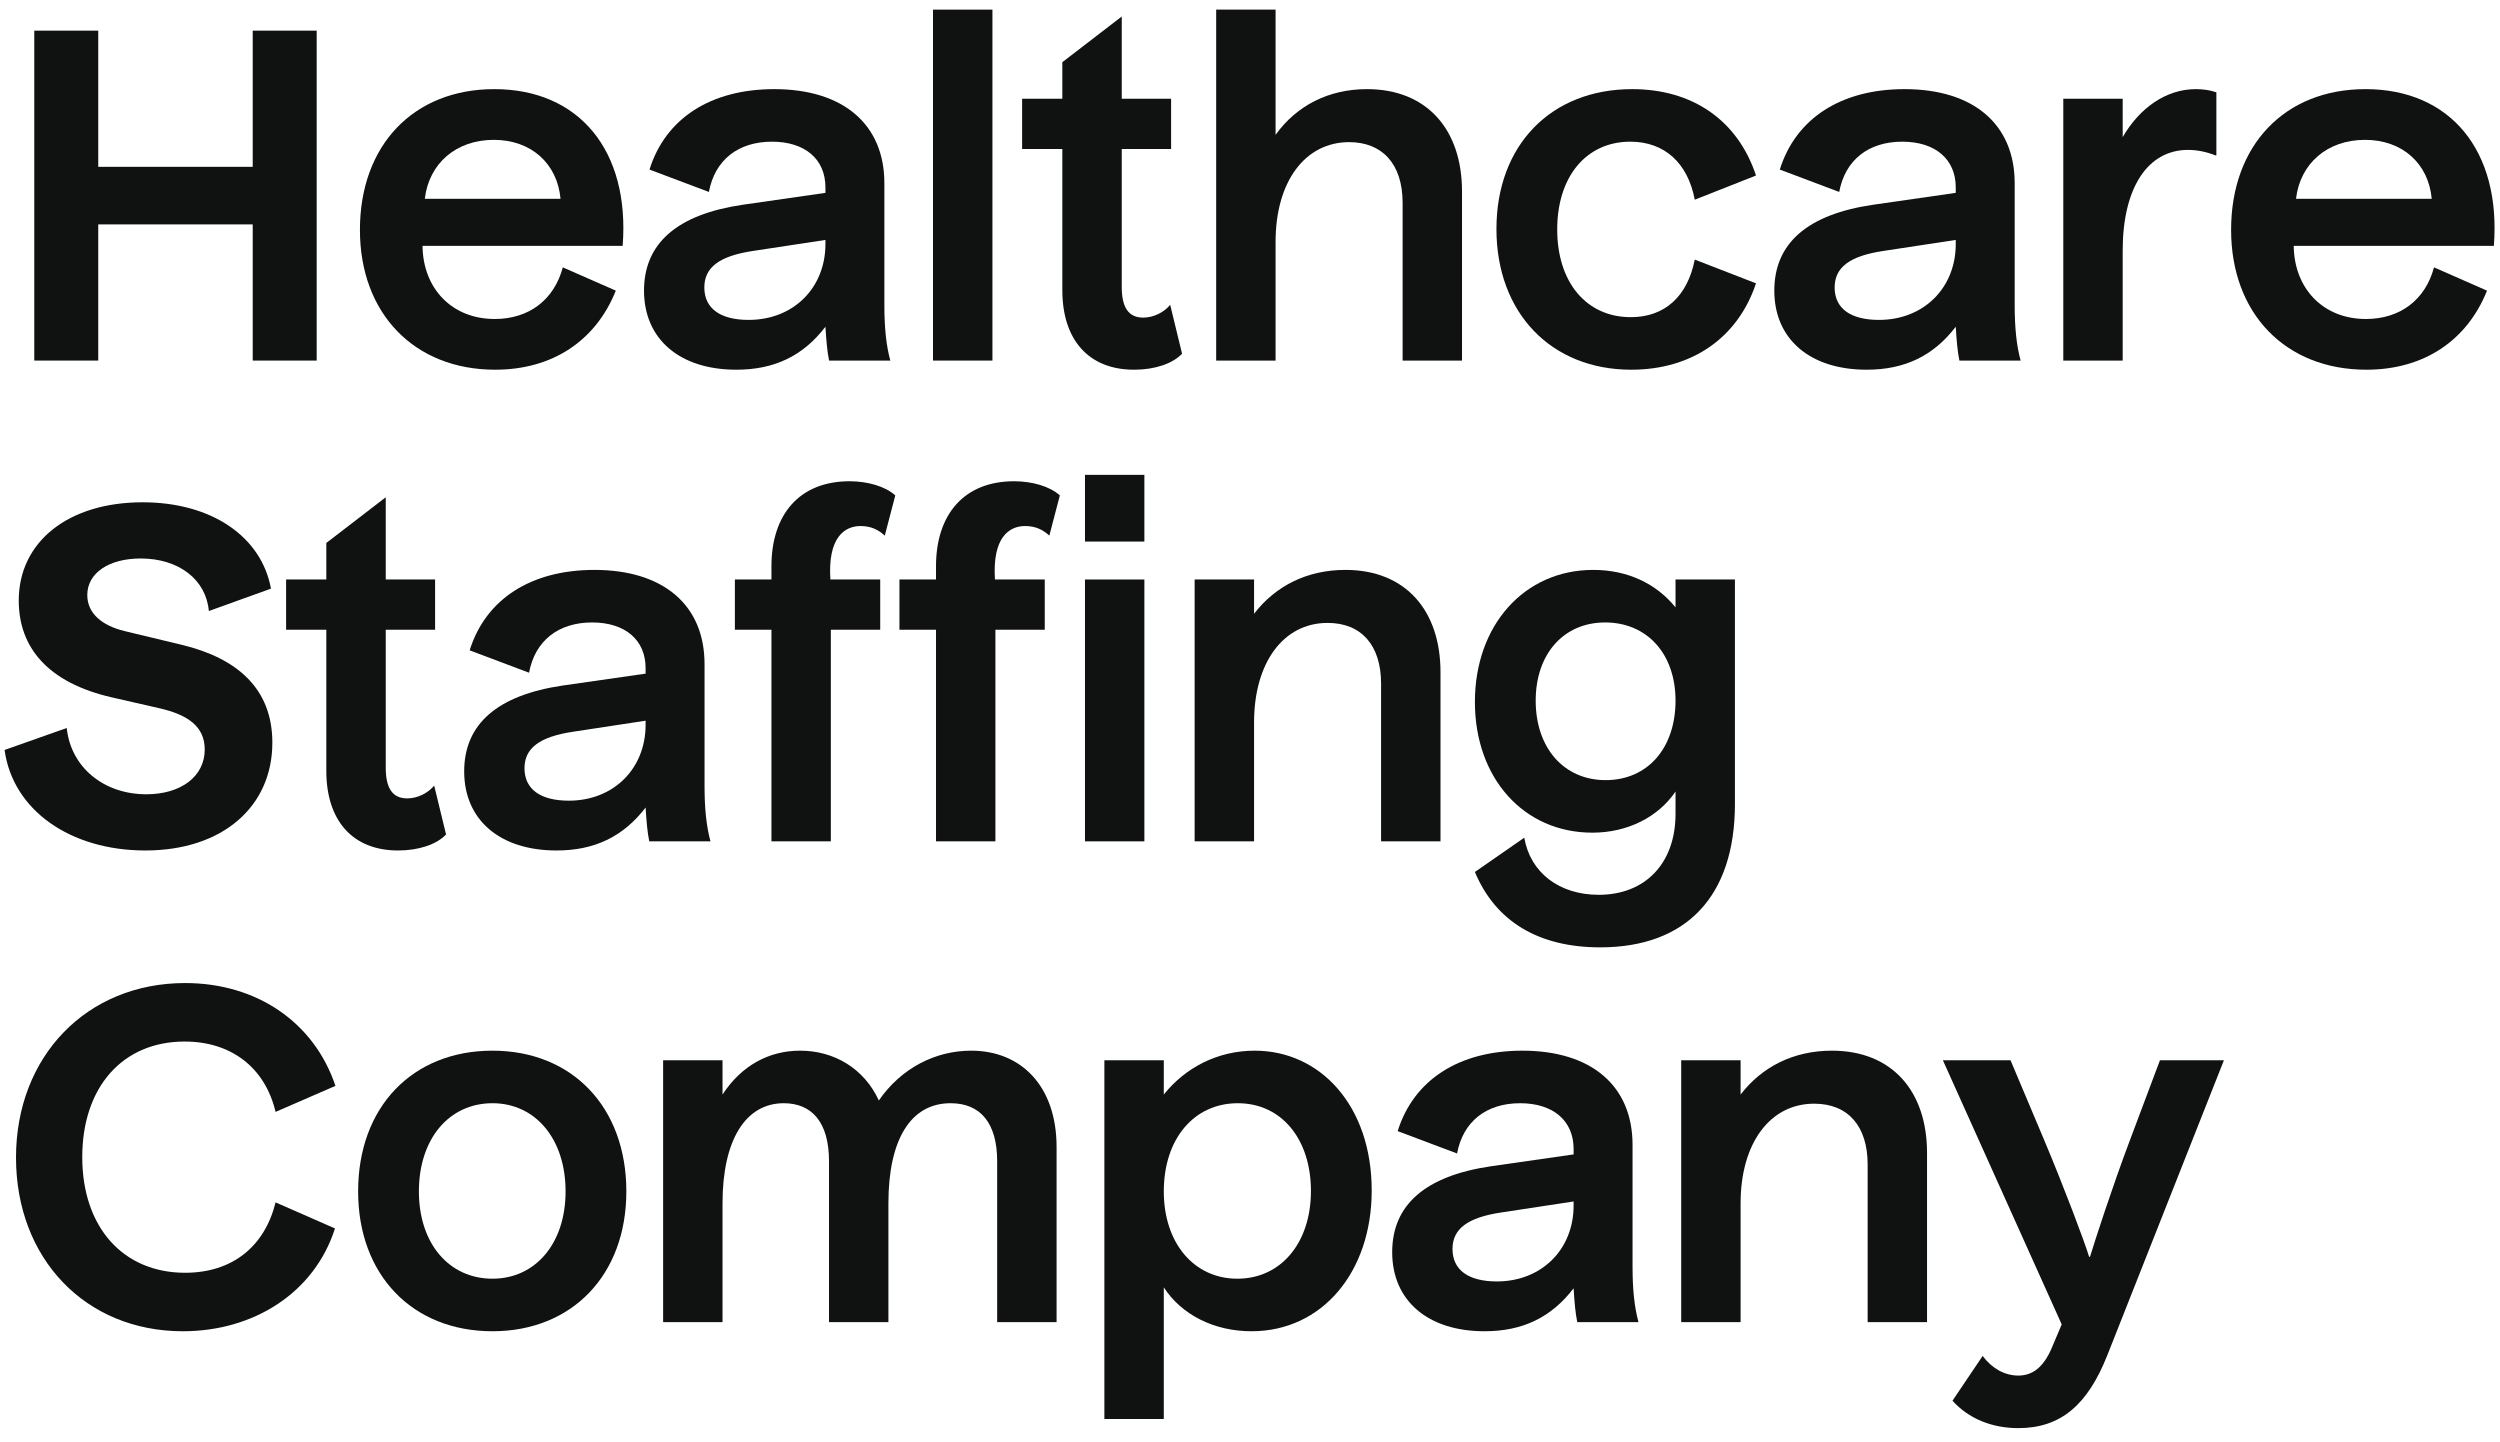 <svg xmlns="http://www.w3.org/2000/svg" fill="none" viewBox="0 0 104 60" height="60" width="104">
<path fill="#101111" d="M83.961 59.41C82.858 59.41 81.889 59.011 81.223 58.27L82.478 56.407C82.858 56.92 83.391 57.224 83.961 57.224C84.55 57.224 85.006 56.882 85.349 56.084L85.767 55.095L80.824 44.107H83.638L85.025 47.396C85.881 49.43 86.717 51.654 86.907 52.282H86.945C87.135 51.654 87.858 49.411 88.618 47.396L89.854 44.107H92.515L87.668 56.369C86.85 58.441 85.729 59.41 83.961 59.41Z"></path>
<path fill="#101111" d="M72.409 55H69.938V44.107H72.409V45.533C73.302 44.373 74.614 43.708 76.211 43.708C78.701 43.708 80.165 45.381 80.165 47.966V55H77.694V48.441C77.694 46.845 76.876 45.913 75.469 45.913C73.625 45.913 72.409 47.567 72.409 50.057V55Z"></path>
<path fill="#101111" d="M61.755 55.38C59.398 55.38 57.915 54.106 57.915 52.091C57.915 50.114 59.303 48.917 62.021 48.517L65.462 48.023V47.795C65.462 46.617 64.607 45.894 63.238 45.894C61.831 45.894 60.862 46.655 60.614 47.985L58.143 47.054C58.809 44.925 60.691 43.708 63.333 43.708C66.203 43.708 67.914 45.172 67.914 47.624V52.7C67.914 53.631 67.99 54.373 68.161 55H65.614C65.538 54.62 65.5 54.221 65.462 53.593C64.531 54.81 63.333 55.38 61.755 55.38ZM62.268 53.308C64.131 53.308 65.462 51.977 65.462 50.152V49.981L62.458 50.438C61.052 50.647 60.424 51.122 60.424 51.958C60.424 52.833 61.09 53.308 62.268 53.308Z"></path>
<path fill="#101111" d="M48.414 59.03H45.942V44.107H48.414V45.533C49.326 44.392 50.676 43.708 52.197 43.708C54.915 43.708 57.063 45.989 57.063 49.525C57.063 52.928 54.991 55.38 52.064 55.38C50.505 55.38 49.155 54.696 48.414 53.555V59.03ZM51.474 53.194C53.28 53.194 54.535 51.711 54.535 49.544C54.535 47.396 53.318 45.894 51.493 45.894C49.668 45.894 48.414 47.377 48.414 49.563C48.414 51.711 49.668 53.194 51.474 53.194Z"></path>
<path fill="#101111" d="M30.057 55H27.586V44.107H30.057V45.533C30.837 44.335 31.977 43.708 33.289 43.708C34.696 43.708 35.95 44.449 36.559 45.78C37.49 44.43 38.916 43.708 40.399 43.708C42.49 43.708 43.954 45.191 43.954 47.719V55H41.482V48.308C41.482 46.731 40.798 45.894 39.543 45.894C37.889 45.894 36.958 47.396 36.958 50.057V55H34.487V48.308C34.487 46.674 33.764 45.894 32.605 45.894C31.008 45.894 30.057 47.434 30.057 50.057V55Z"></path>
<path fill="#101111" d="M20.486 55.38C17.16 55.38 14.898 53.042 14.898 49.563C14.898 46.046 17.16 43.708 20.486 43.708C23.794 43.708 26.056 46.046 26.056 49.563C26.056 53.042 23.794 55.38 20.486 55.38ZM20.486 53.194C22.273 53.194 23.528 51.73 23.528 49.563C23.528 47.377 22.273 45.894 20.486 45.894C18.68 45.894 17.426 47.377 17.426 49.563C17.426 51.73 18.68 53.194 20.486 53.194Z"></path>
<path fill="#101111" d="M7.605 55.38C3.556 55.38 0.666 52.358 0.666 48.156C0.666 43.936 3.613 40.895 7.7 40.895C10.703 40.895 13.079 42.548 13.954 45.172L11.464 46.255C11.027 44.411 9.62 43.328 7.681 43.328C5.095 43.328 3.422 45.229 3.422 48.137C3.422 51.046 5.114 52.947 7.7 52.947C9.658 52.947 11.008 51.863 11.464 50.019L13.935 51.103C13.079 53.783 10.551 55.38 7.605 55.38Z"></path>
<path fill="#101111" d="M66.242 34.639C63.391 34.639 61.356 32.377 61.356 29.202C61.356 26.008 63.41 23.708 66.28 23.708C67.706 23.708 68.903 24.278 69.702 25.267V24.107H72.173V33.441C72.173 37.281 70.158 39.41 66.565 39.41C63.999 39.41 62.212 38.327 61.356 36.274L63.41 34.848C63.657 36.293 64.854 37.224 66.508 37.224C68.447 37.224 69.702 35.912 69.702 33.859V32.928C68.98 33.992 67.706 34.639 66.242 34.639ZM66.793 32.453C68.542 32.453 69.702 31.122 69.702 29.145C69.702 27.206 68.523 25.894 66.774 25.894C65.044 25.894 63.885 27.206 63.885 29.145C63.885 31.122 65.063 32.453 66.793 32.453Z"></path>
<path fill="#101111" d="M52.169 35H49.697V24.107H52.169V25.533C53.062 24.373 54.374 23.708 55.971 23.708C58.461 23.708 59.925 25.381 59.925 27.966V35H57.453V28.442C57.453 26.845 56.636 25.913 55.229 25.913C53.385 25.913 52.169 27.567 52.169 30.057V35Z"></path>
<path fill="#101111" d="M47.606 22.529H45.135V19.754H47.606V22.529ZM47.606 35H45.135V24.107H47.606V35Z"></path>
<path fill="#101111" d="M43.462 26.198H41.409V35H38.938V26.198H37.417V24.107H38.938V23.556C38.938 21.408 40.097 20.02 42.188 20.02C42.93 20.02 43.671 20.229 44.09 20.609L43.652 22.282C43.405 22.054 43.101 21.883 42.645 21.883C41.979 21.883 41.276 22.358 41.39 24.107H43.462V26.198Z"></path>
<path fill="#101111" d="M36.617 26.198H34.563V35H32.092V26.198H30.571V24.107H32.092V23.556C32.092 21.408 33.252 20.02 35.343 20.02C36.084 20.02 36.826 20.229 37.244 20.609L36.807 22.282C36.559 22.054 36.255 21.883 35.799 21.883C35.134 21.883 34.43 22.358 34.544 24.107H36.617V26.198Z"></path>
<path fill="#101111" d="M23.15 35.38C20.792 35.38 19.31 34.106 19.31 32.091C19.31 30.114 20.697 28.917 23.416 28.517L26.857 28.023V27.795C26.857 26.616 26.001 25.894 24.632 25.894C23.226 25.894 22.256 26.655 22.009 27.985L19.538 27.054C20.203 24.925 22.085 23.708 24.727 23.708C27.598 23.708 29.309 25.172 29.309 27.624V32.7C29.309 33.631 29.385 34.373 29.556 35H27.009C26.933 34.62 26.895 34.221 26.857 33.593C25.925 34.81 24.727 35.38 23.15 35.38ZM23.663 33.308C25.526 33.308 26.857 31.977 26.857 30.152V29.981L23.853 30.438C22.446 30.647 21.819 31.122 21.819 31.958C21.819 32.833 22.484 33.308 23.663 33.308Z"></path>
<path fill="#101111" d="M16.56 35.38C14.659 35.38 13.575 34.126 13.575 32.072V26.198H11.902V24.107H13.575V22.587L16.047 20.686V24.107H18.1V26.198H16.047V31.939C16.047 32.795 16.332 33.213 16.94 33.213C17.377 33.213 17.814 32.985 18.062 32.681L18.556 34.715C18.157 35.133 17.415 35.38 16.56 35.38Z"></path>
<path fill="#101111" d="M6.046 35.38C2.928 35.38 0.533 33.707 0.19 31.198L2.776 30.285C2.947 31.92 4.316 33.042 6.084 33.042C7.528 33.042 8.517 32.3 8.517 31.179C8.517 30.209 7.794 29.734 6.654 29.468L4.658 29.012C1.996 28.404 0.78 26.94 0.78 24.982C0.78 22.529 2.852 20.895 5.931 20.895C8.802 20.895 10.874 22.32 11.273 24.487L8.688 25.419C8.574 24.107 7.433 23.233 5.855 23.233C4.525 23.233 3.631 23.841 3.631 24.754C3.631 25.514 4.24 26.027 5.19 26.255L7.566 26.826C9.848 27.377 11.33 28.632 11.33 30.894C11.33 33.555 9.258 35.38 6.046 35.38Z"></path>
<path fill="#101111" d="M98.441 15.38C95.077 15.38 92.814 13.042 92.814 9.563C92.814 6.046 95.039 3.708 98.403 3.708C101.939 3.708 104.049 6.274 103.745 10.228H95.419C95.438 11.996 96.635 13.27 98.422 13.27C99.848 13.27 100.894 12.472 101.255 11.122L103.46 12.091C102.624 14.182 100.818 15.38 98.441 15.38ZM98.384 5.818C96.807 5.818 95.685 6.807 95.514 8.27H101.16C101.027 6.807 99.943 5.818 98.384 5.818Z"></path>
<path fill="#101111" d="M88.304 15H85.833V4.107H88.304V5.704C89.008 4.487 90.11 3.708 91.346 3.708C91.631 3.708 91.935 3.746 92.201 3.841V6.464H92.163C91.783 6.312 91.384 6.236 91.023 6.236C89.331 6.236 88.304 7.833 88.304 10.418V15Z"></path>
<path fill="#101111" d="M77.651 15.38C75.294 15.38 73.811 14.107 73.811 12.091C73.811 10.114 75.199 8.917 77.918 8.518L81.359 8.023V7.795C81.359 6.617 80.503 5.894 79.134 5.894C77.728 5.894 76.758 6.655 76.511 7.985L74.04 7.054C74.705 4.925 76.587 3.708 79.229 3.708C82.1 3.708 83.811 5.172 83.811 7.624V12.7C83.811 13.631 83.887 14.373 84.058 15H81.511C81.434 14.62 81.397 14.22 81.359 13.593C80.427 14.81 79.229 15.38 77.651 15.38ZM78.165 13.308C80.028 13.308 81.359 11.977 81.359 10.152V9.981L78.355 10.438C76.948 10.647 76.321 11.122 76.321 11.958C76.321 12.833 76.986 13.308 78.165 13.308Z"></path>
<path fill="#101111" d="M67.86 15.38C64.533 15.38 62.252 13.023 62.252 9.525C62.252 6.046 64.514 3.708 67.898 3.708C70.407 3.708 72.289 5.001 73.05 7.301L70.502 8.308C70.217 6.788 69.248 5.894 67.822 5.894C65.978 5.894 64.78 7.358 64.78 9.544C64.78 11.749 65.997 13.194 67.841 13.194C69.248 13.194 70.198 12.338 70.502 10.799L73.05 11.787C72.289 14.069 70.369 15.38 67.86 15.38Z"></path>
<path fill="#101111" d="M53.064 15H50.593V0.4H53.064V5.609C53.938 4.392 55.269 3.708 56.866 3.708C59.356 3.708 60.82 5.381 60.82 7.966V15H58.349V8.442C58.349 6.788 57.474 5.913 56.125 5.913C54.281 5.913 53.064 7.567 53.064 10.057V15Z"></path>
<path fill="#101111" d="M47.178 15.38C45.277 15.38 44.193 14.126 44.193 12.072V6.198H42.52V4.107H44.193V2.587L46.665 0.686V4.107H48.718V6.198H46.665V11.94C46.665 12.795 46.95 13.213 47.558 13.213C47.995 13.213 48.433 12.985 48.68 12.681L49.174 14.715C48.775 15.133 48.033 15.38 47.178 15.38Z"></path>
<path fill="#101111" d="M38.813 15V0.4H41.285V15H38.813Z"></path>
<path fill="#101111" d="M30.631 15.38C28.274 15.38 26.791 14.107 26.791 12.091C26.791 10.114 28.179 8.917 30.897 8.518L34.338 8.023V7.795C34.338 6.617 33.483 5.894 32.114 5.894C30.707 5.894 29.738 6.655 29.49 7.985L27.019 7.054C27.684 4.925 29.567 3.708 32.209 3.708C35.079 3.708 36.79 5.172 36.79 7.624V12.7C36.79 13.631 36.866 14.373 37.037 15H34.49C34.414 14.62 34.376 14.22 34.338 13.593C33.407 14.81 32.209 15.38 30.631 15.38ZM31.144 13.308C33.007 13.308 34.338 11.977 34.338 10.152V9.981L31.334 10.438C29.928 10.647 29.3 11.122 29.3 11.958C29.3 12.833 29.966 13.308 31.144 13.308Z"></path>
<path fill="#101111" d="M20.6 15.38C17.235 15.38 14.973 13.042 14.973 9.563C14.973 6.046 17.197 3.708 20.562 3.708C24.098 3.708 26.208 6.274 25.903 10.228H17.577C17.596 11.996 18.794 13.27 20.581 13.27C22.006 13.27 23.052 12.472 23.413 11.122L25.618 12.091C24.782 14.182 22.976 15.38 20.6 15.38ZM20.543 5.818C18.965 5.818 17.843 6.807 17.672 8.27H23.318C23.185 6.807 22.101 5.818 20.543 5.818Z"></path>
<path fill="#101111" d="M4.087 15H1.426V1.275H4.087V6.94H10.513V1.275H13.174V15H10.513V9.335H4.087V15Z"></path>
</svg>
